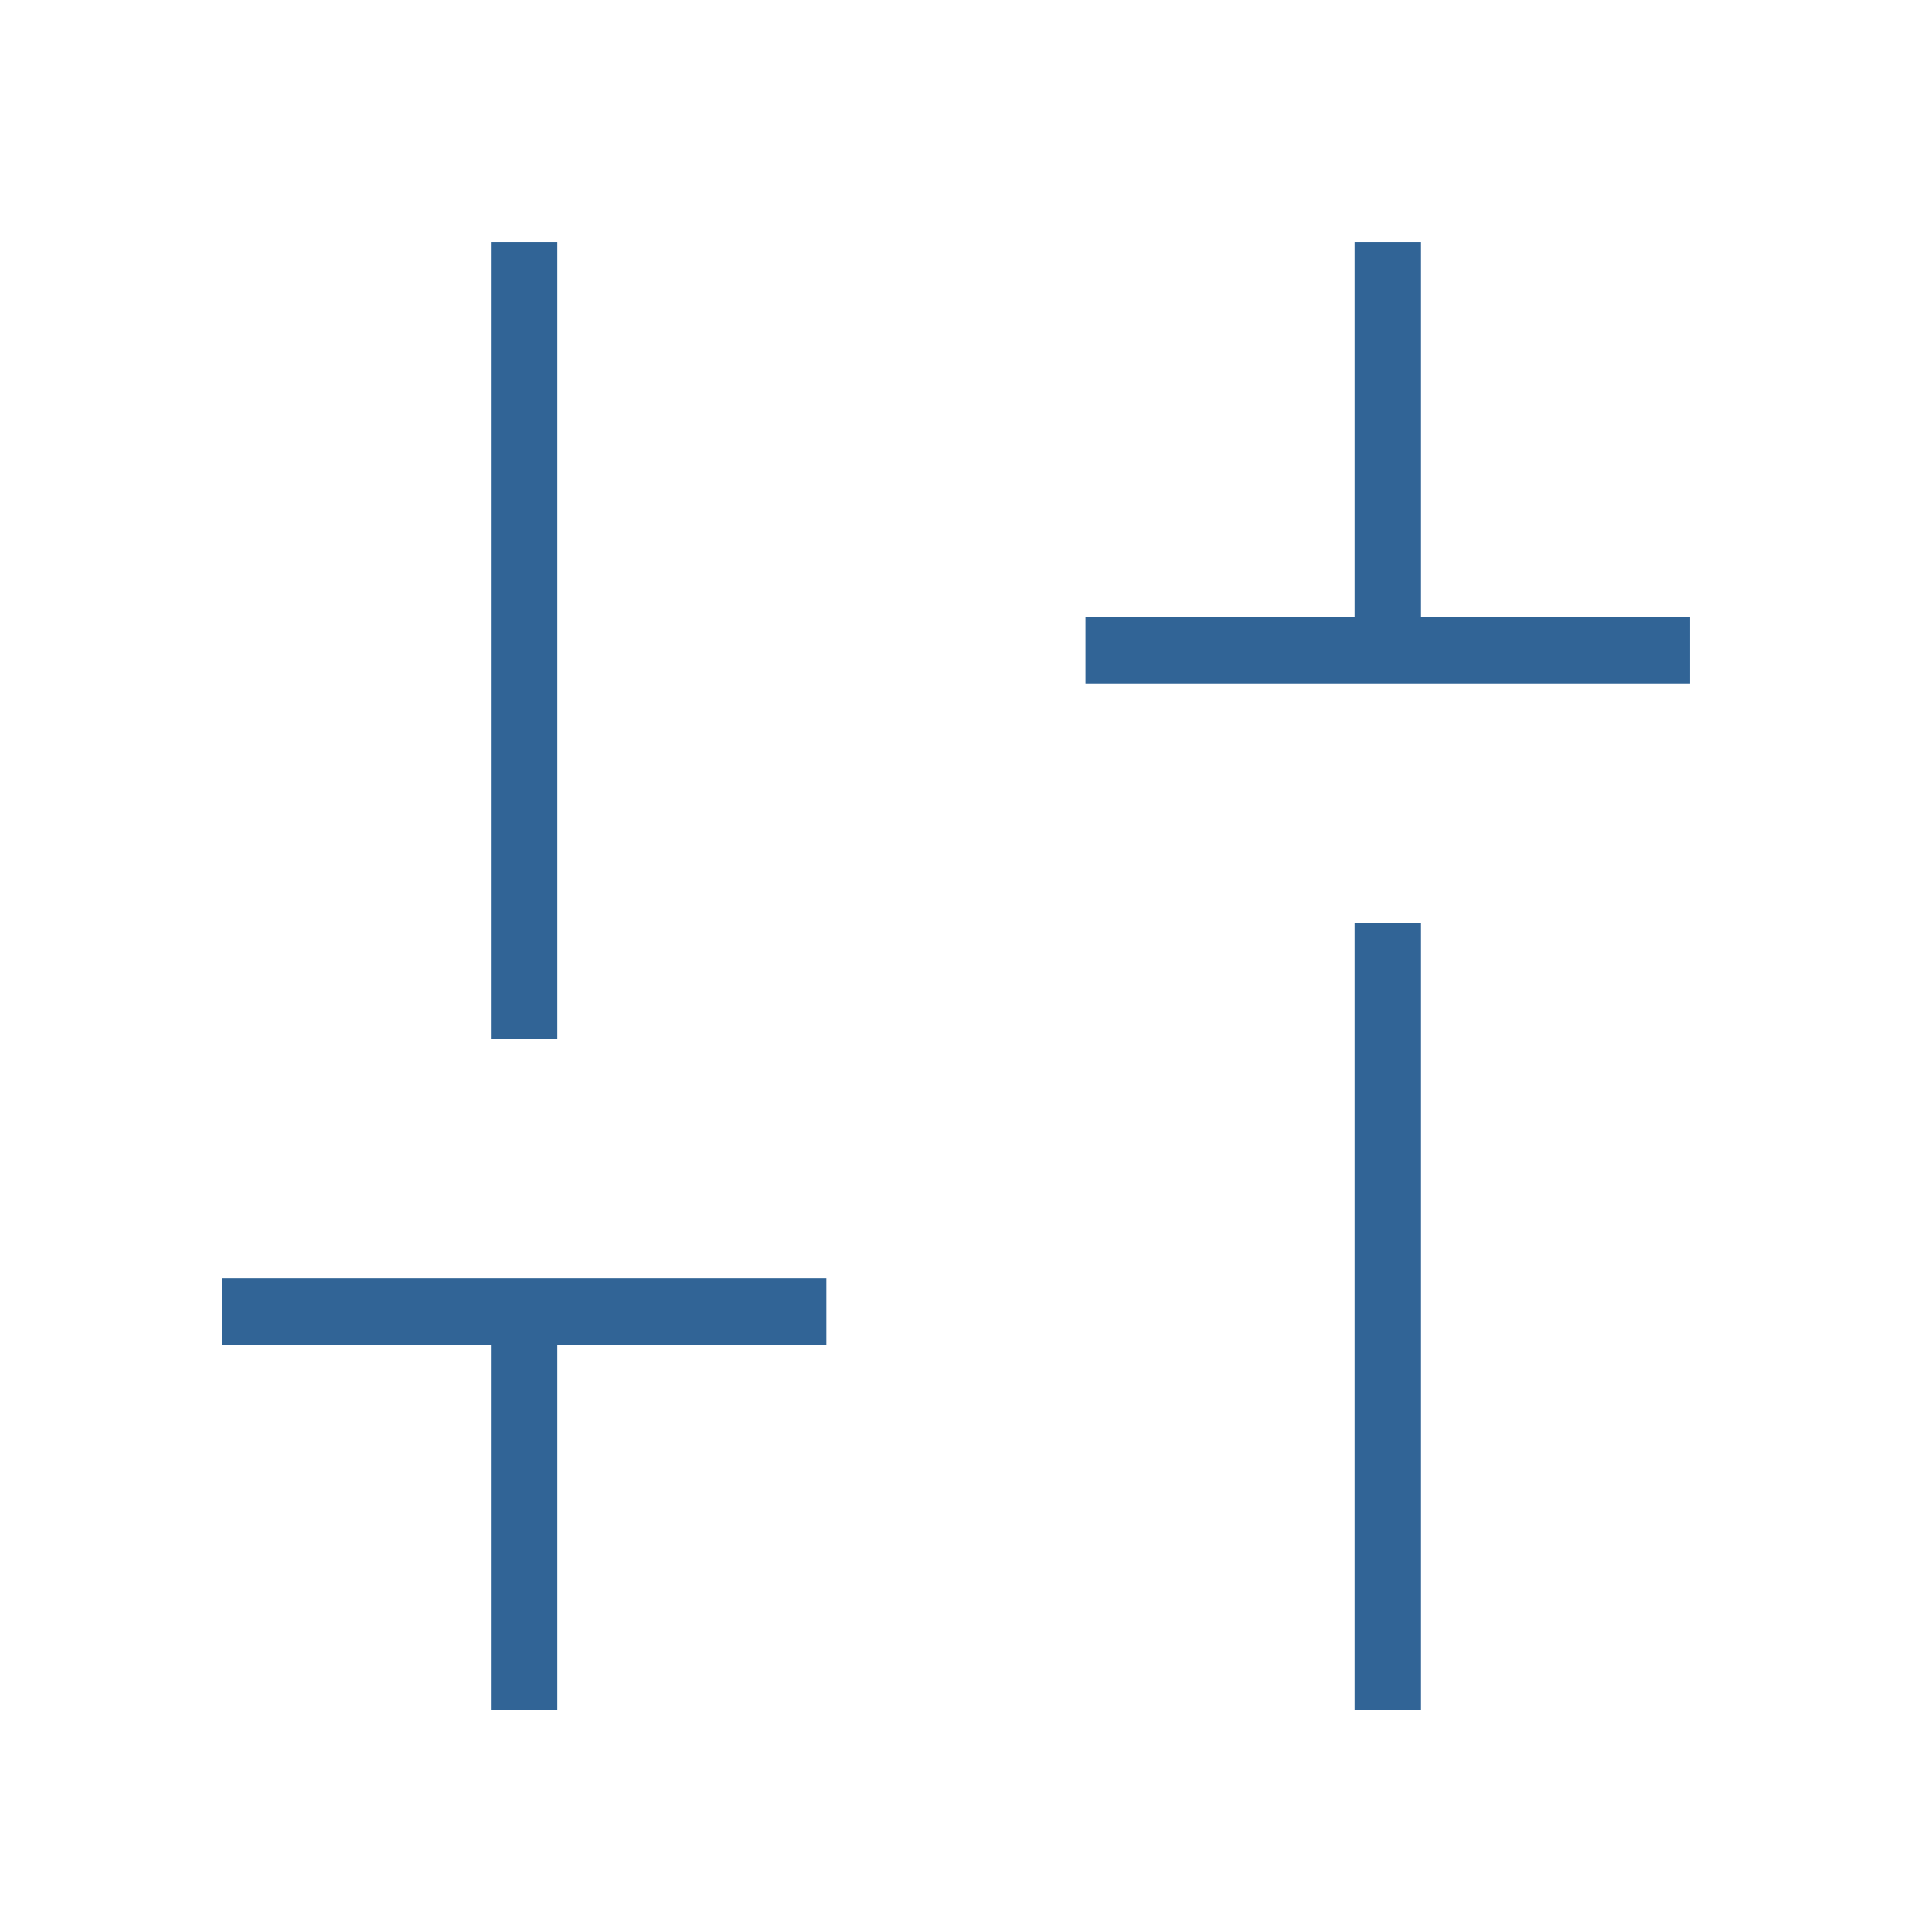 <svg xmlns="http://www.w3.org/2000/svg" width="96" height="96" viewBox="0 0 96 96" fill="none"><mask id="mask0_143_2118" style="mask-type:alpha" maskUnits="userSpaceOnUse" x="-4" y="-3" width="103" height="103"><rect x="-4" y="-3" width="103" height="103" fill="#D9D9D9"></rect></mask><g mask="url(#mask0_143_2118)"><path d="M53.937 33.974V30.673H67.308V12.021H70.608V30.673H83.979V33.974H53.937ZM67.308 84.979V45.858H70.608V84.979H67.308ZM24.391 84.979V66.822H11.021V63.52H41.062V66.822H27.692V84.979H24.391ZM24.391 51.636V12.021H27.692V51.636H24.391Z" fill="#316496"></path></g></svg>